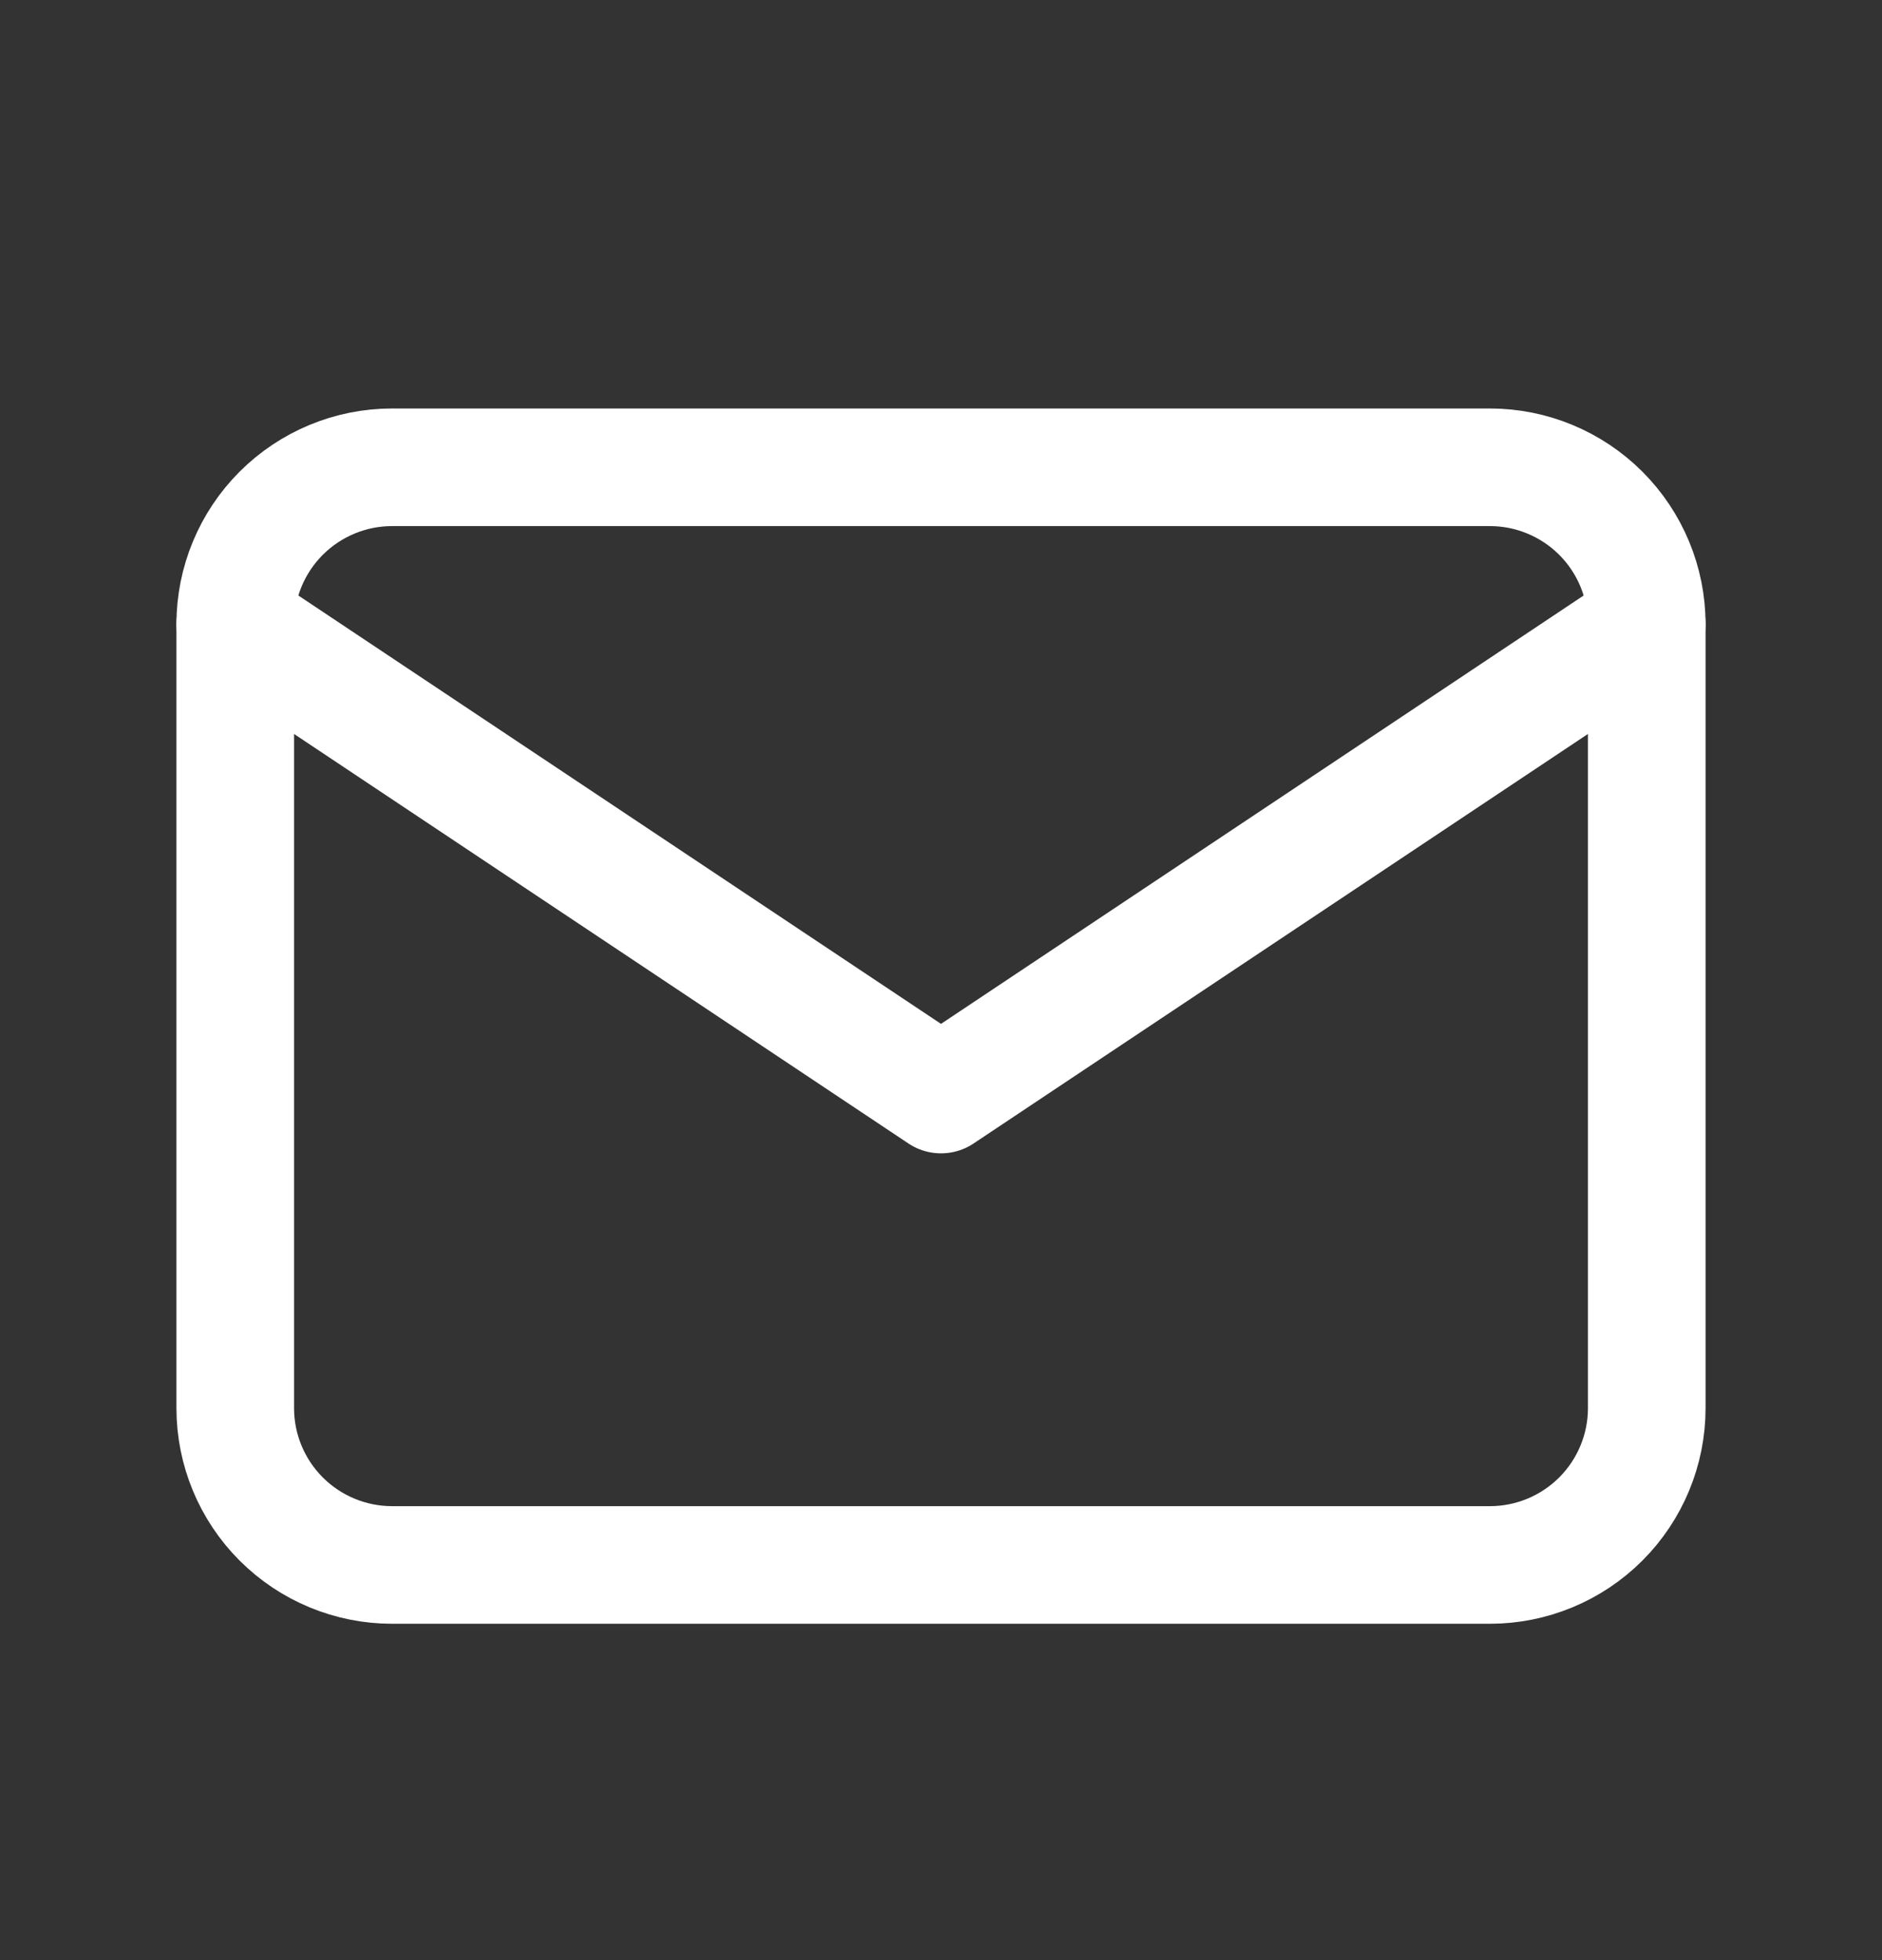 <svg width="24" height="25" viewBox="0 0 24 25" fill="none" xmlns="http://www.w3.org/2000/svg">
<rect x="0" y="0" width="24" height="25" fill="#333333" stroke="none"/>
<g clip-path="url(#clip0_63_935)">
<path d="M3 7.96C3 7.43 3.211 6.921 3.586 6.546C3.961 6.171 4.47 5.96 5 5.96H19C19.53 5.96 20.039 6.171 20.414 6.546C20.789 6.921 21 7.43 21 7.96V17.96C21 18.49 20.789 18.999 20.414 19.374C20.039 19.749 19.53 19.96 19 19.96H5C4.47 19.96 3.961 19.749 3.586 19.374C3.211 18.999 3 18.49 3 17.96V7.96Z" stroke="white" stroke-width="1.5" stroke-linecap="round" stroke-linejoin="round"/>
<path d="M3 7.96L12 13.96L21 7.96" stroke="white" stroke-width="1.5" stroke-linecap="round" stroke-linejoin="round"/>
</g>
<defs>
<clipPath id="clip0_63_935">
<rect width="24" height="24" fill="white" transform="translate(0 0.96)"/>
</clipPath>
</defs>
</svg>
